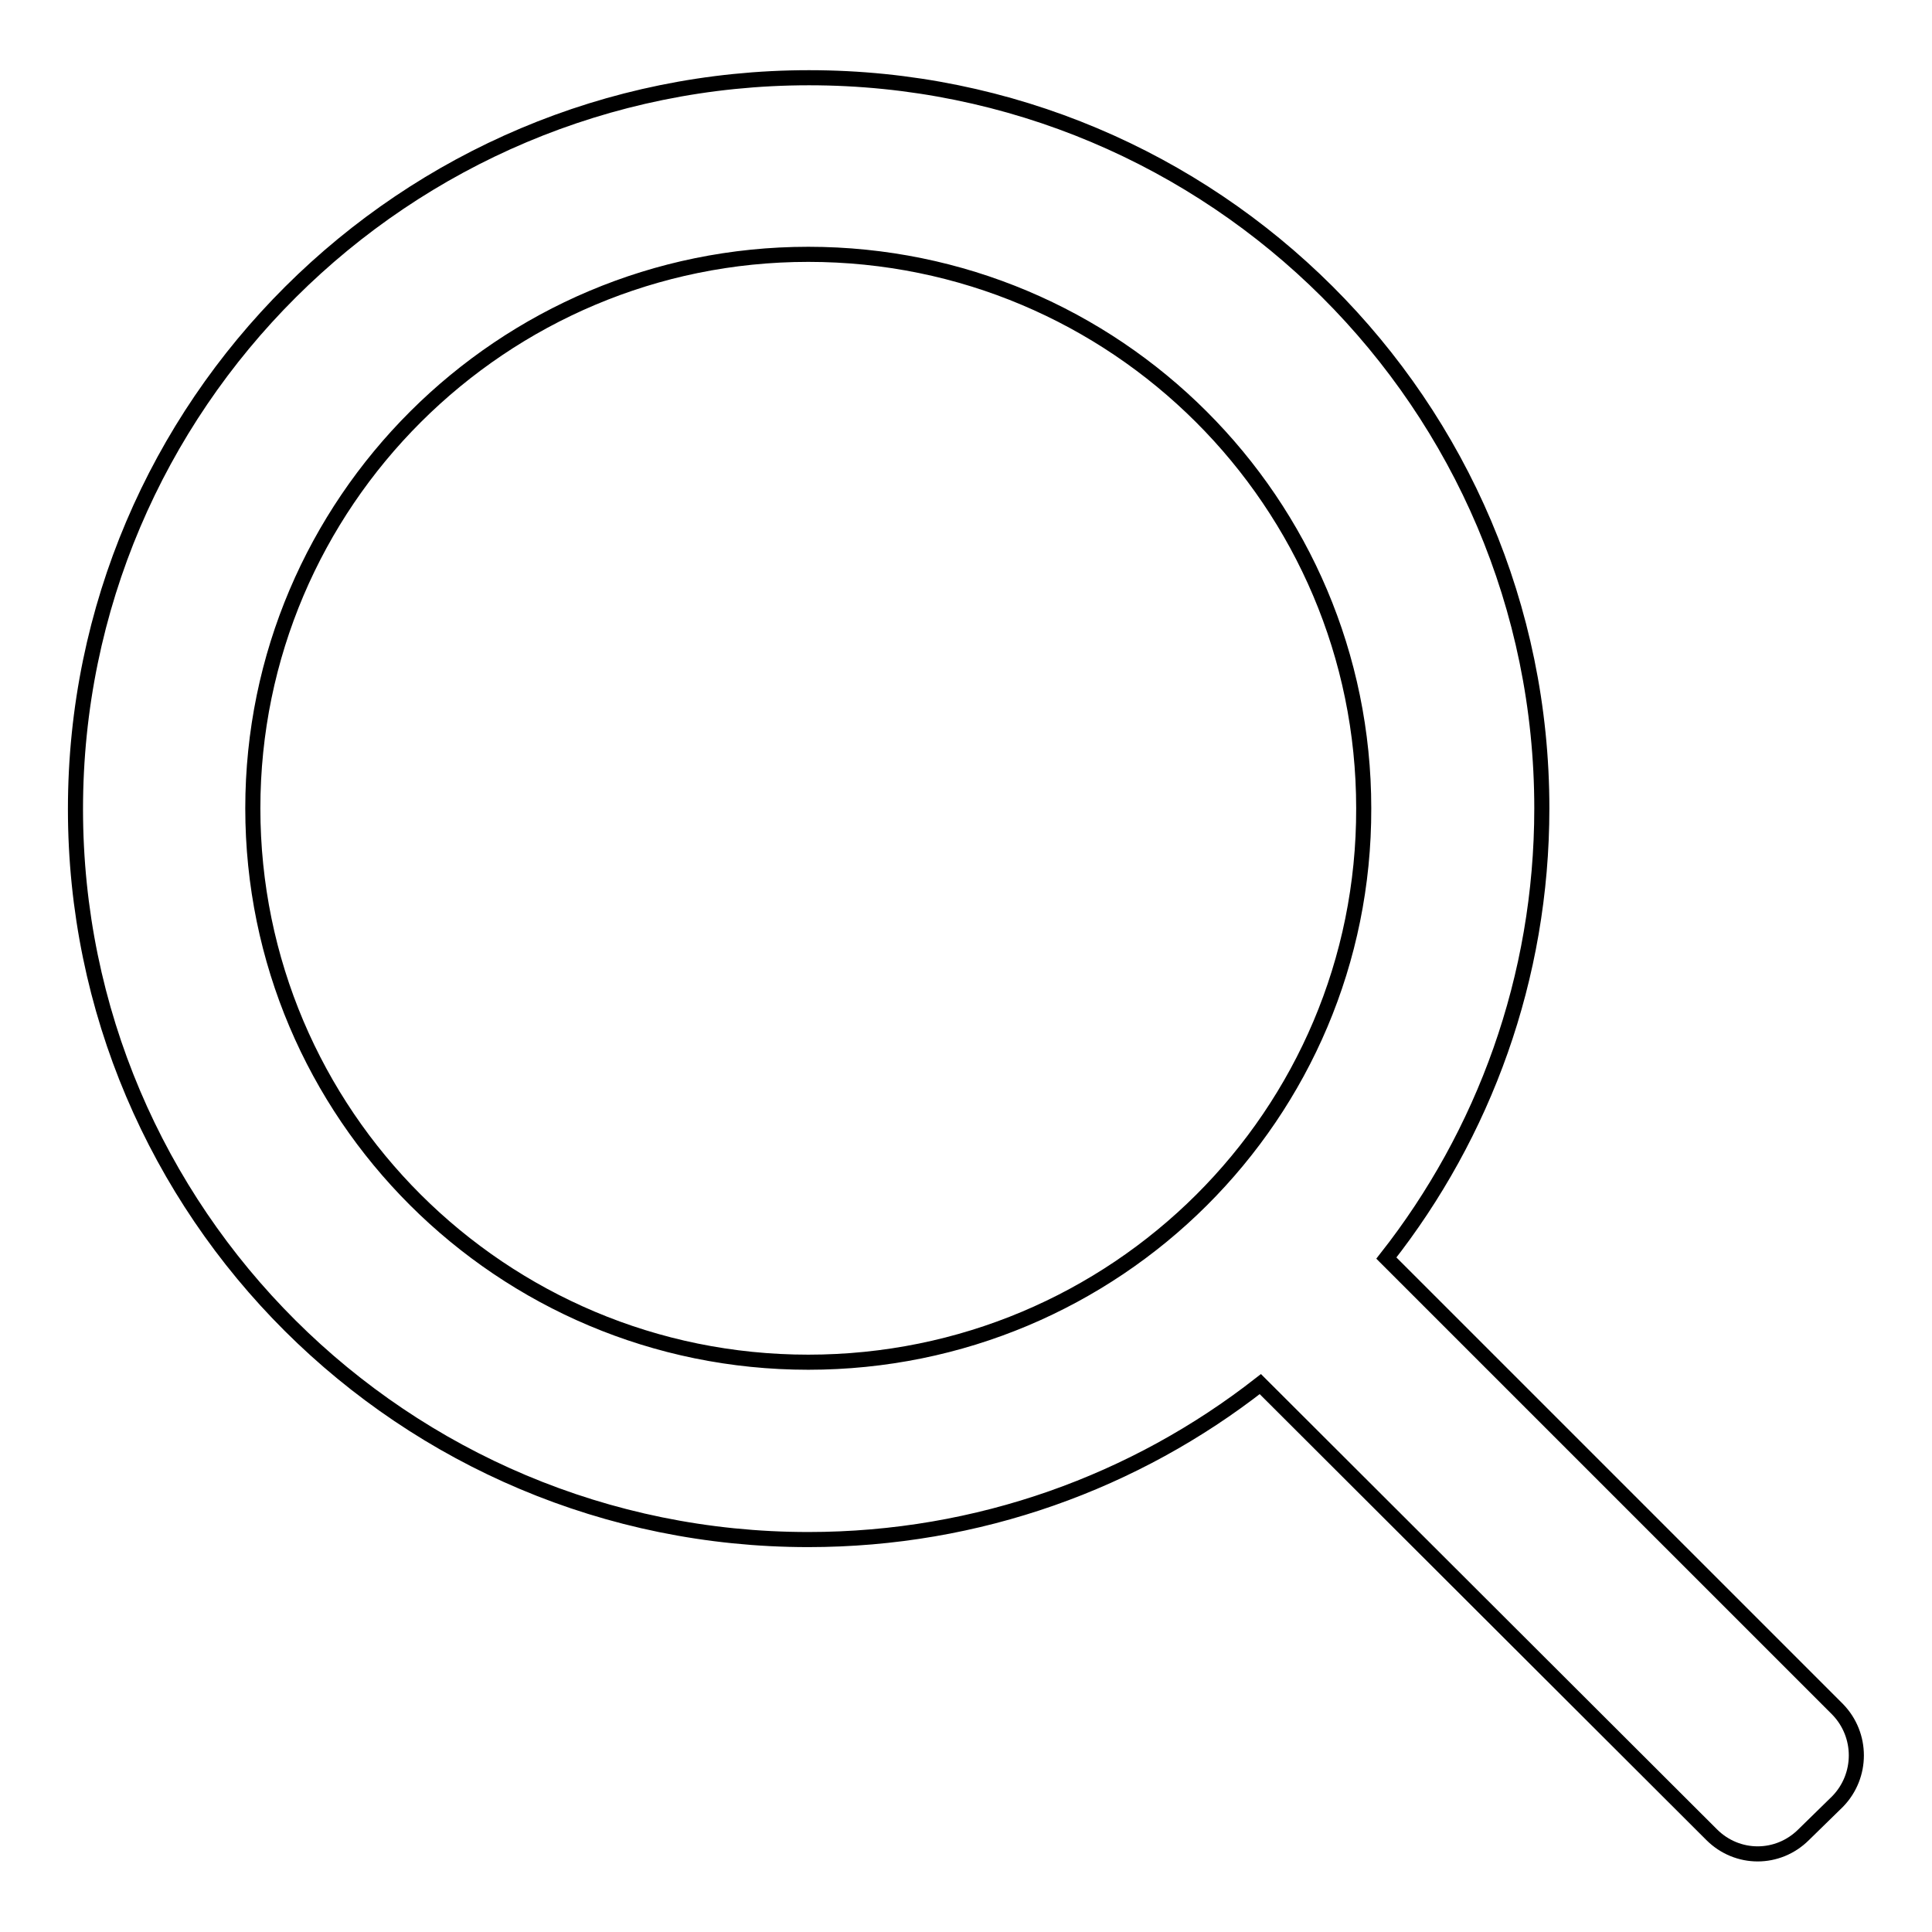 <?xml version="1.0" encoding="utf-8"?>
<!-- Svg Vector Icons : http://www.onlinewebfonts.com/icon -->
<!DOCTYPE svg PUBLIC "-//W3C//DTD SVG 1.1//EN" "http://www.w3.org/Graphics/SVG/1.1/DTD/svg11.dtd">
<svg version="1.1" xmlns="http://www.w3.org/2000/svg" xmlns:xlink="http://www.w3.org/1999/xlink" x="0px" y="0px" viewBox="0 0 256 256" enable-background="new 0 0 256 256" xml:space="preserve">
<g> <path stroke-width="2" fill-opacity="0" stroke="#000000"  d="M243.5,226.5l-59.8-59.8c12.9-16.4,20.6-37.1,20.6-59.6c0-53.5-43.5-96.8-97.1-96.8S10,53.7,10,107.2 c0,53.5,43.5,96.8,97.1,96.8c22.6,0,43.4-7.7,59.9-20.6l59.8,59.7c3.4,3.4,8.8,3.4,12.2,0l4.5-4.4 C246.8,235.3,246.8,229.9,243.5,226.5z M107.1,180.5c-40.7,0-73.6-32.9-73.6-73.4c0-40.5,33-73.4,73.6-73.4 c40.7,0,73.6,32.9,73.6,73.4C180.8,147.7,147.8,180.5,107.1,180.5z"/></g>
</svg>